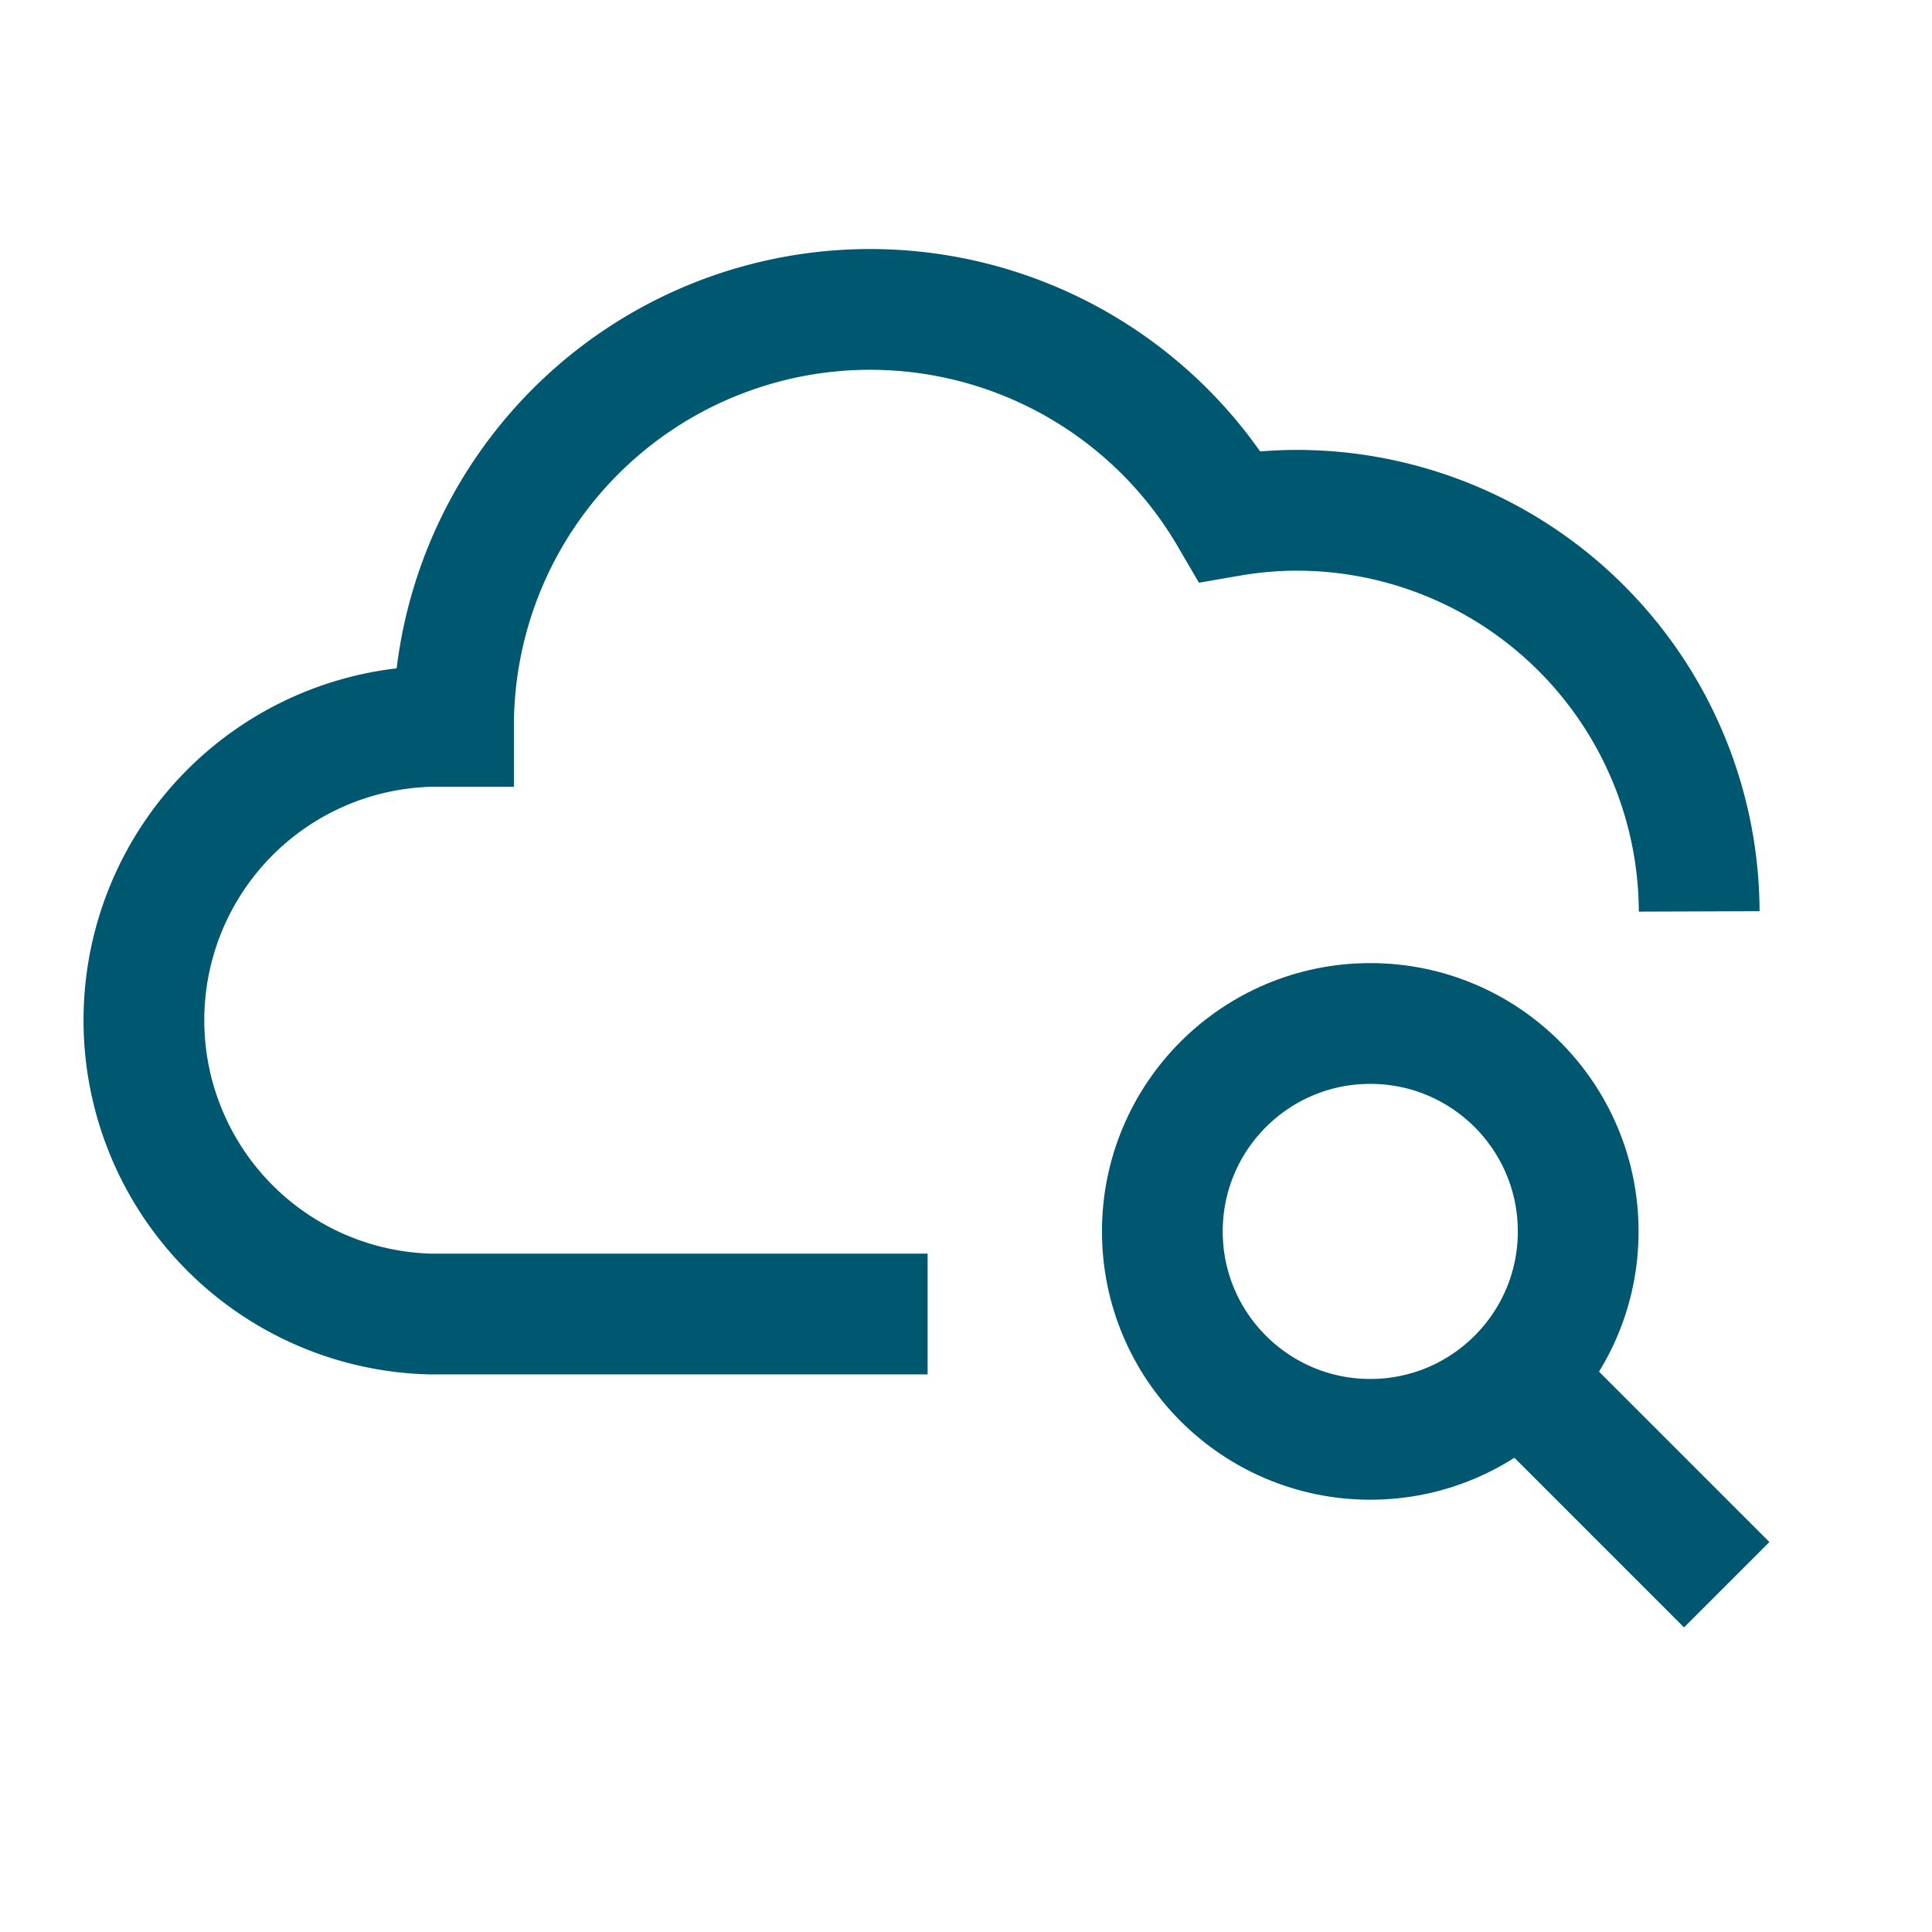 <svg xmlns="http://www.w3.org/2000/svg" width="80" height="80" viewBox="0 0 80 80">
  <g id="redapt_icon_solution-benefit_monitor-cloud" transform="translate(-0.5 -0.26)">
    <path id="Path_8026" data-name="Path 8026" d="M38.91,54.67H18.28a12.17,12.17,0,0,1,0-24.33h1a17.25,17.25,0,0,1,32.15-8.71,16.46,16.46,0,0,1,2.83-.24A16.67,16.67,0,0,1,70.86,38" fill="none" stroke="#005770" stroke-miterlimit="10" stroke-width="5"/>
    <circle id="Ellipse_214" data-name="Ellipse 214" cx="8.61" cy="8.61" r="8.61" transform="translate(48.63 42.64)" fill="none" stroke="#00576f" stroke-miterlimit="10" stroke-width="5"/>
    <line id="Line_104" data-name="Line 104" x1="8.61" y1="8.61" transform="translate(63.39 57.27)" fill="none" stroke="#00576f" stroke-miterlimit="10" stroke-width="5"/>
    <rect id="Rectangle_2100" data-name="Rectangle 2100" width="80" height="80" transform="translate(0.5 0.26)" fill="none"/>
  </g>
</svg>
